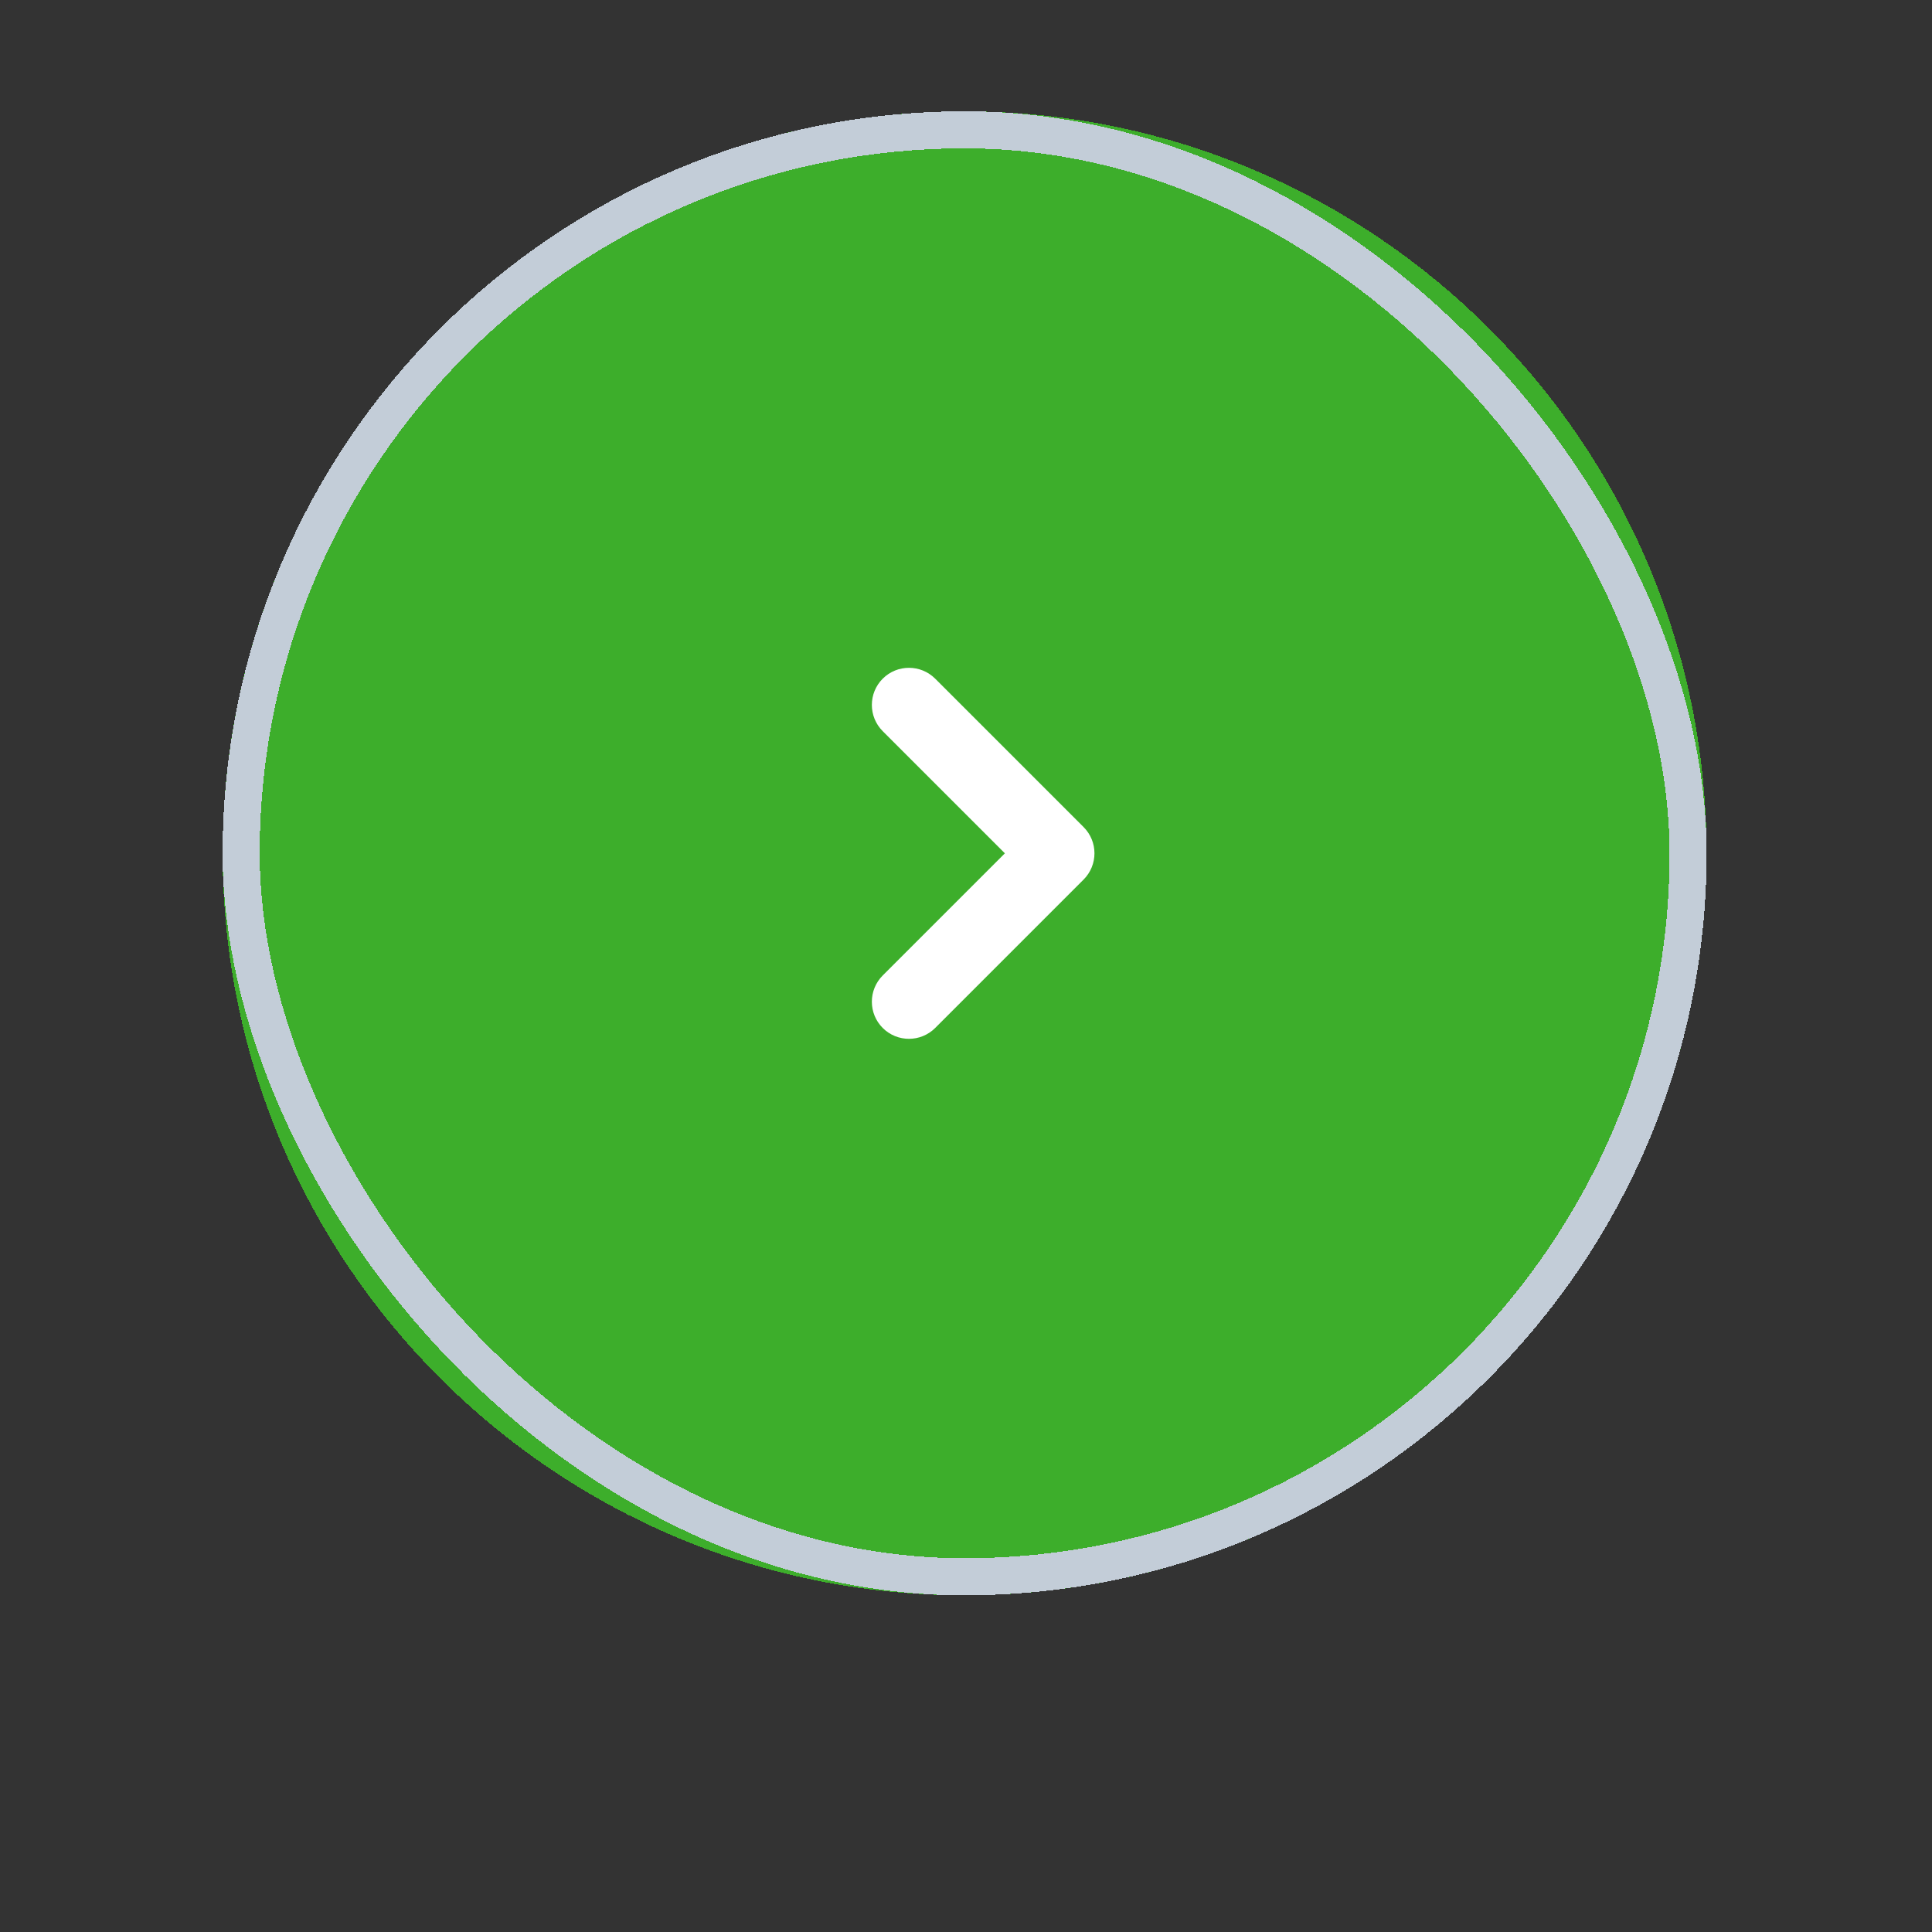 <?xml version="1.0" encoding="UTF-8"?>
<svg id="Layer_1" xmlns="http://www.w3.org/2000/svg" version="1.1" viewBox="0 0 483 483">
  <rect x="0" y="0" width="483" height="483" fill="#333333" stroke="none"/>
  <!-- Generator: Adobe Illustrator 30.0.0, SVG Export Plug-In . SVG Version: 2.1.1 Build 123)  -->
  <defs>
    <style>
      .st0 {
        fill: #fff;
      }

      .st1 {
        fill: #3dae2b;
      }

      .st2 {
        fill: none;
        stroke: #c3cdd8;
        stroke-width: 9.27px;
      }
    </style>
  </defs>
  <path class="st1" d="M241.15,27.83h0c102.45,0,185.5,83.05,185.5,185.5h0c0,102.45-83.05,185.5-185.5,185.5h0c-102.45,0-185.5-83.05-185.5-185.5h0c0-102.45,83.05-185.5,185.5-185.5Z" shape-rendering="crispEdges"/>
  <rect class="st2" x="60.29" y="32.46" width="361.73" height="361.73" rx="180.86" ry="180.86" shape-rendering="crispEdges"/>
  <path class="st0" d="M220.68,169.67c3.62-3.62,9.49-3.62,13.12,0l37.1,37.1c3.62,3.62,3.62,9.49,0,13.12l-37.1,37.1c-3.62,3.62-9.5,3.62-13.12,0s-3.62-9.49,0-13.12l30.54-30.54-30.54-30.54c-3.62-3.62-3.62-9.5,0-13.12Z"/>
</svg>